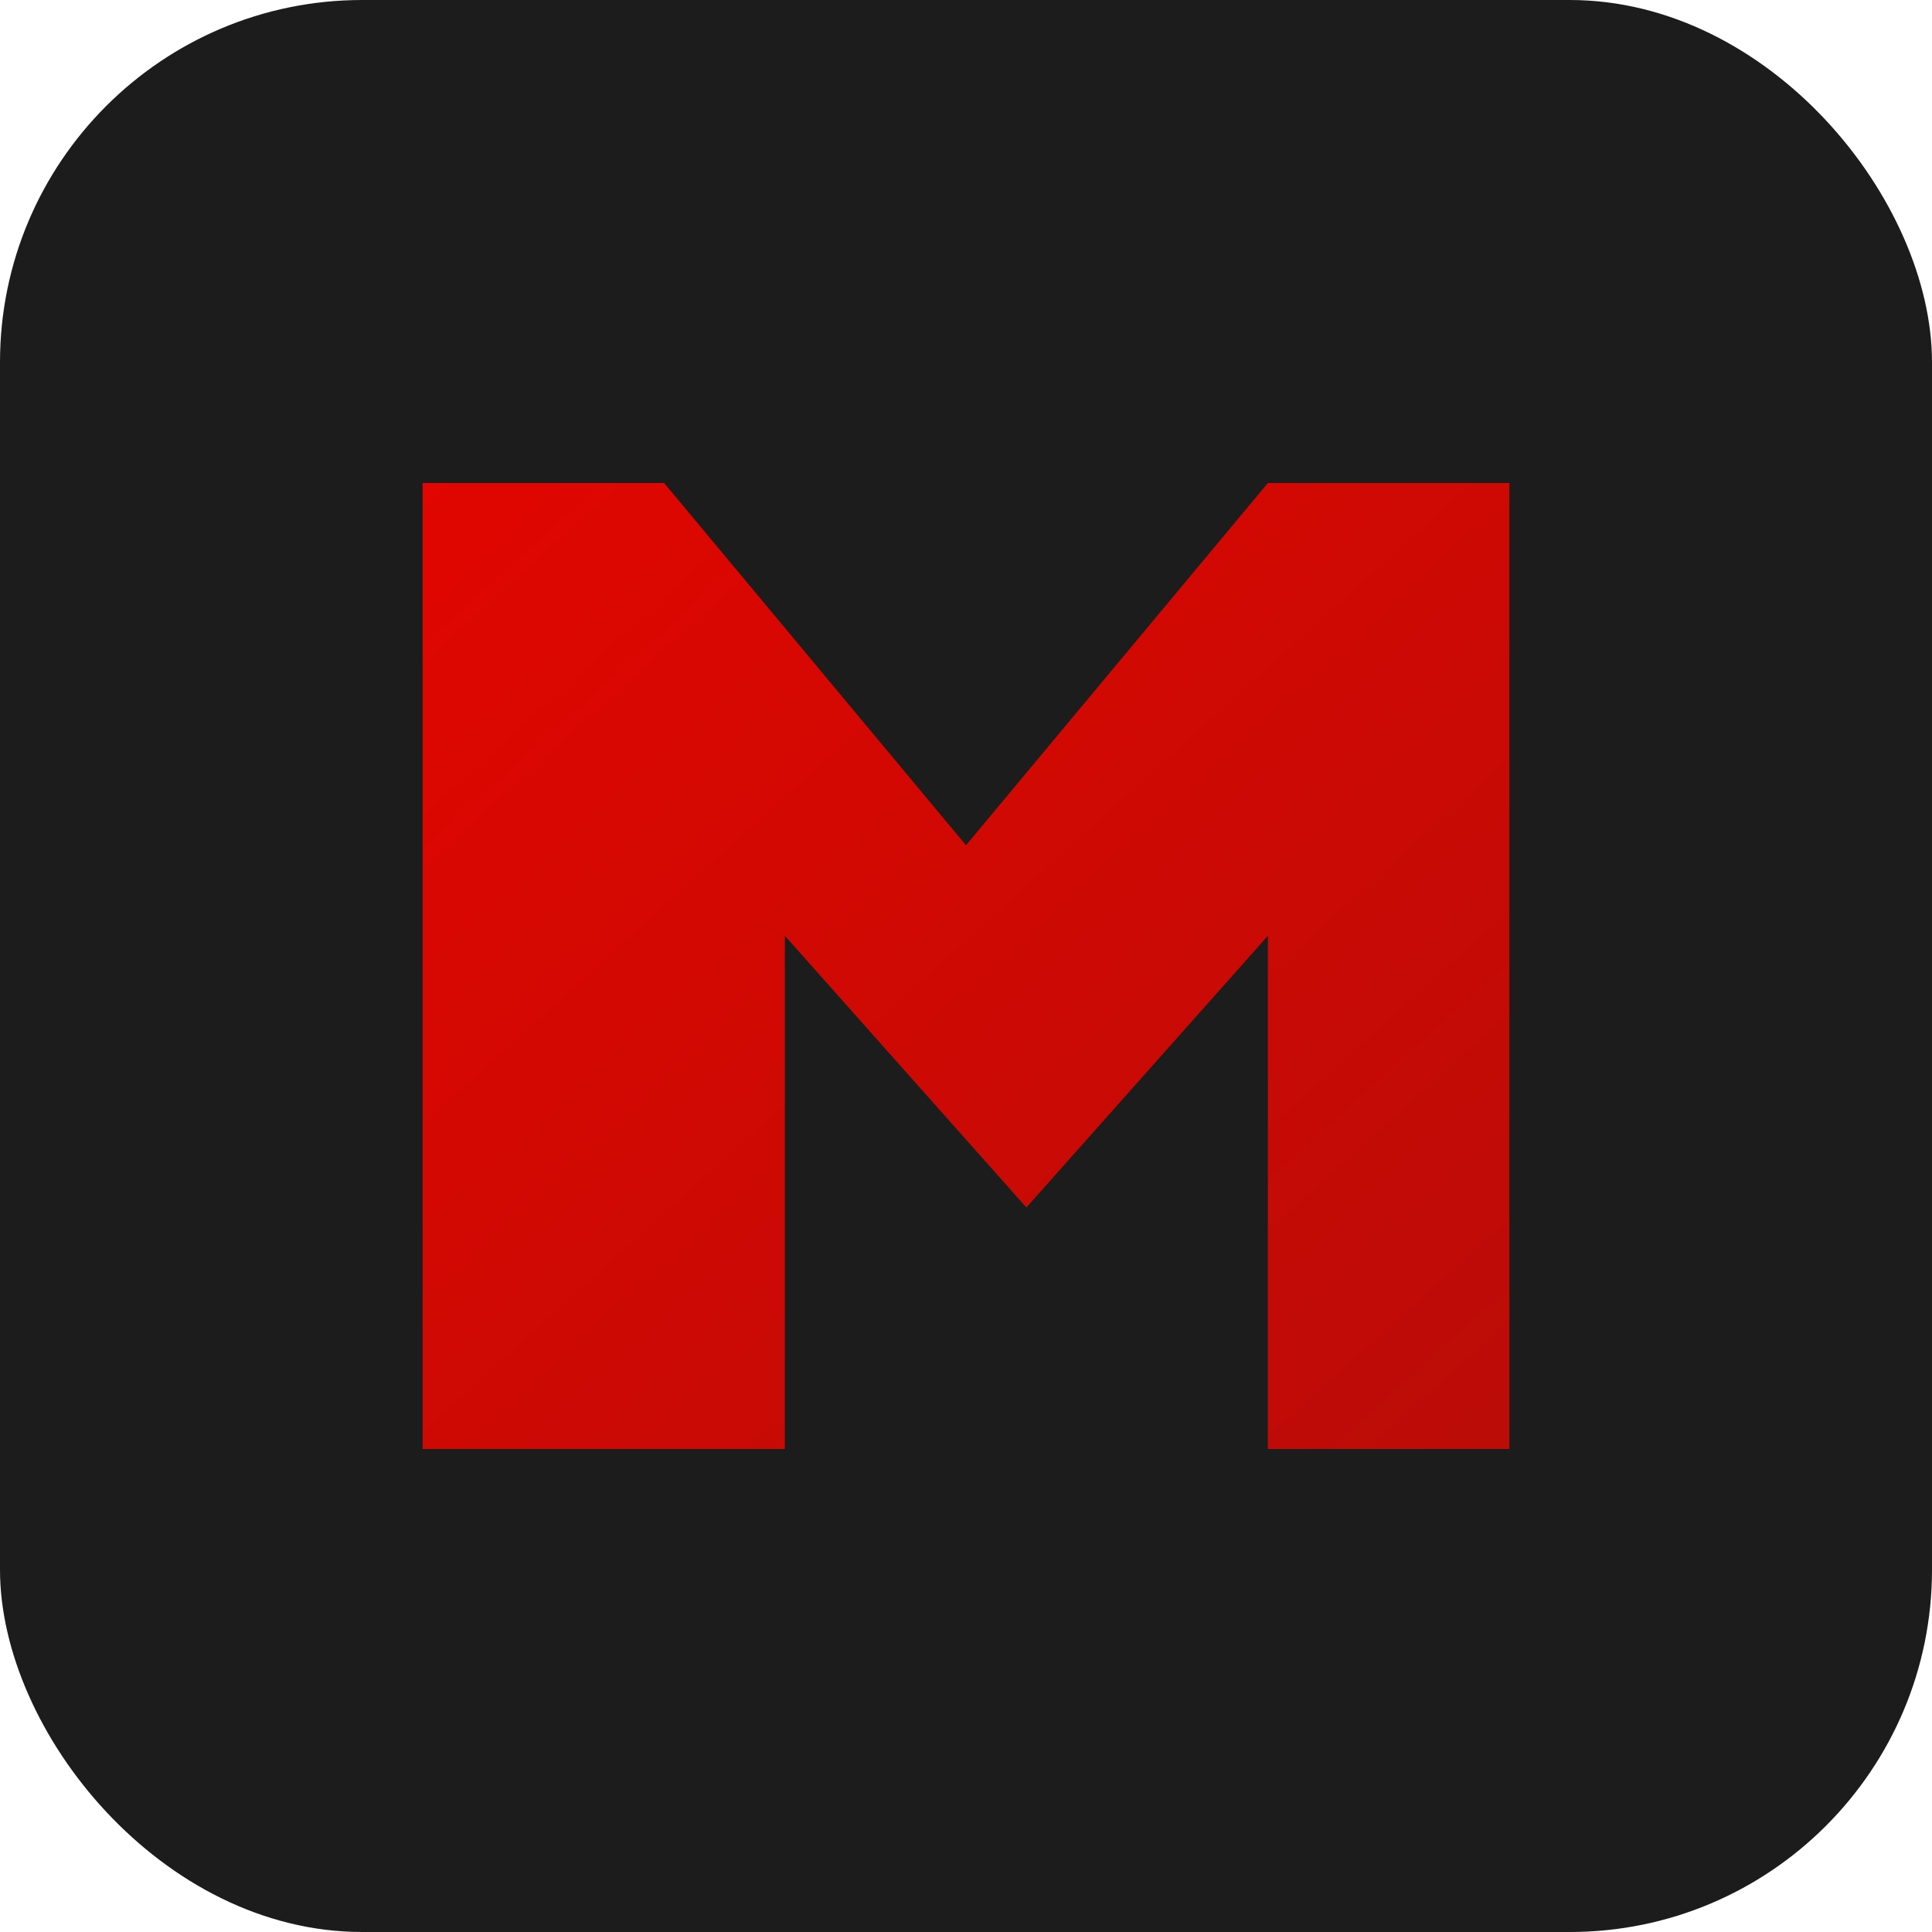 <!--?xml version="1.0" encoding="UTF-8"?-->
<svg width="64" height="64" viewBox="0 0 64 64" xmlns="http://www.w3.org/2000/svg" role="img" aria-labelledby="title desc">
  <title id="title">KernMut – Favicon</title>
  <desc id="desc">Мини-версия логомарка KernMut для фавиконки.</desc>
  <defs>
    <linearGradient id="km-g" x1="0" y1="0" x2="1" y2="1">
      <stop offset="0" stop-color="#E10600"></stop>
      <stop offset="1" stop-color="#BB0C08"></stop>
    </linearGradient>
  </defs>
  <rect width="64" height="64" rx="12" fill="#1C1C1C"></rect>
  <!-- Та же форма "K", адаптированная к 64px — пиксельно чистая в small sizes -->
  <path d="M14 48V16h8l10 12L42 16h8v32h-8V31l-8 9-8-9v17h-8z" fill="url(#km-g)"></path>
</svg>

